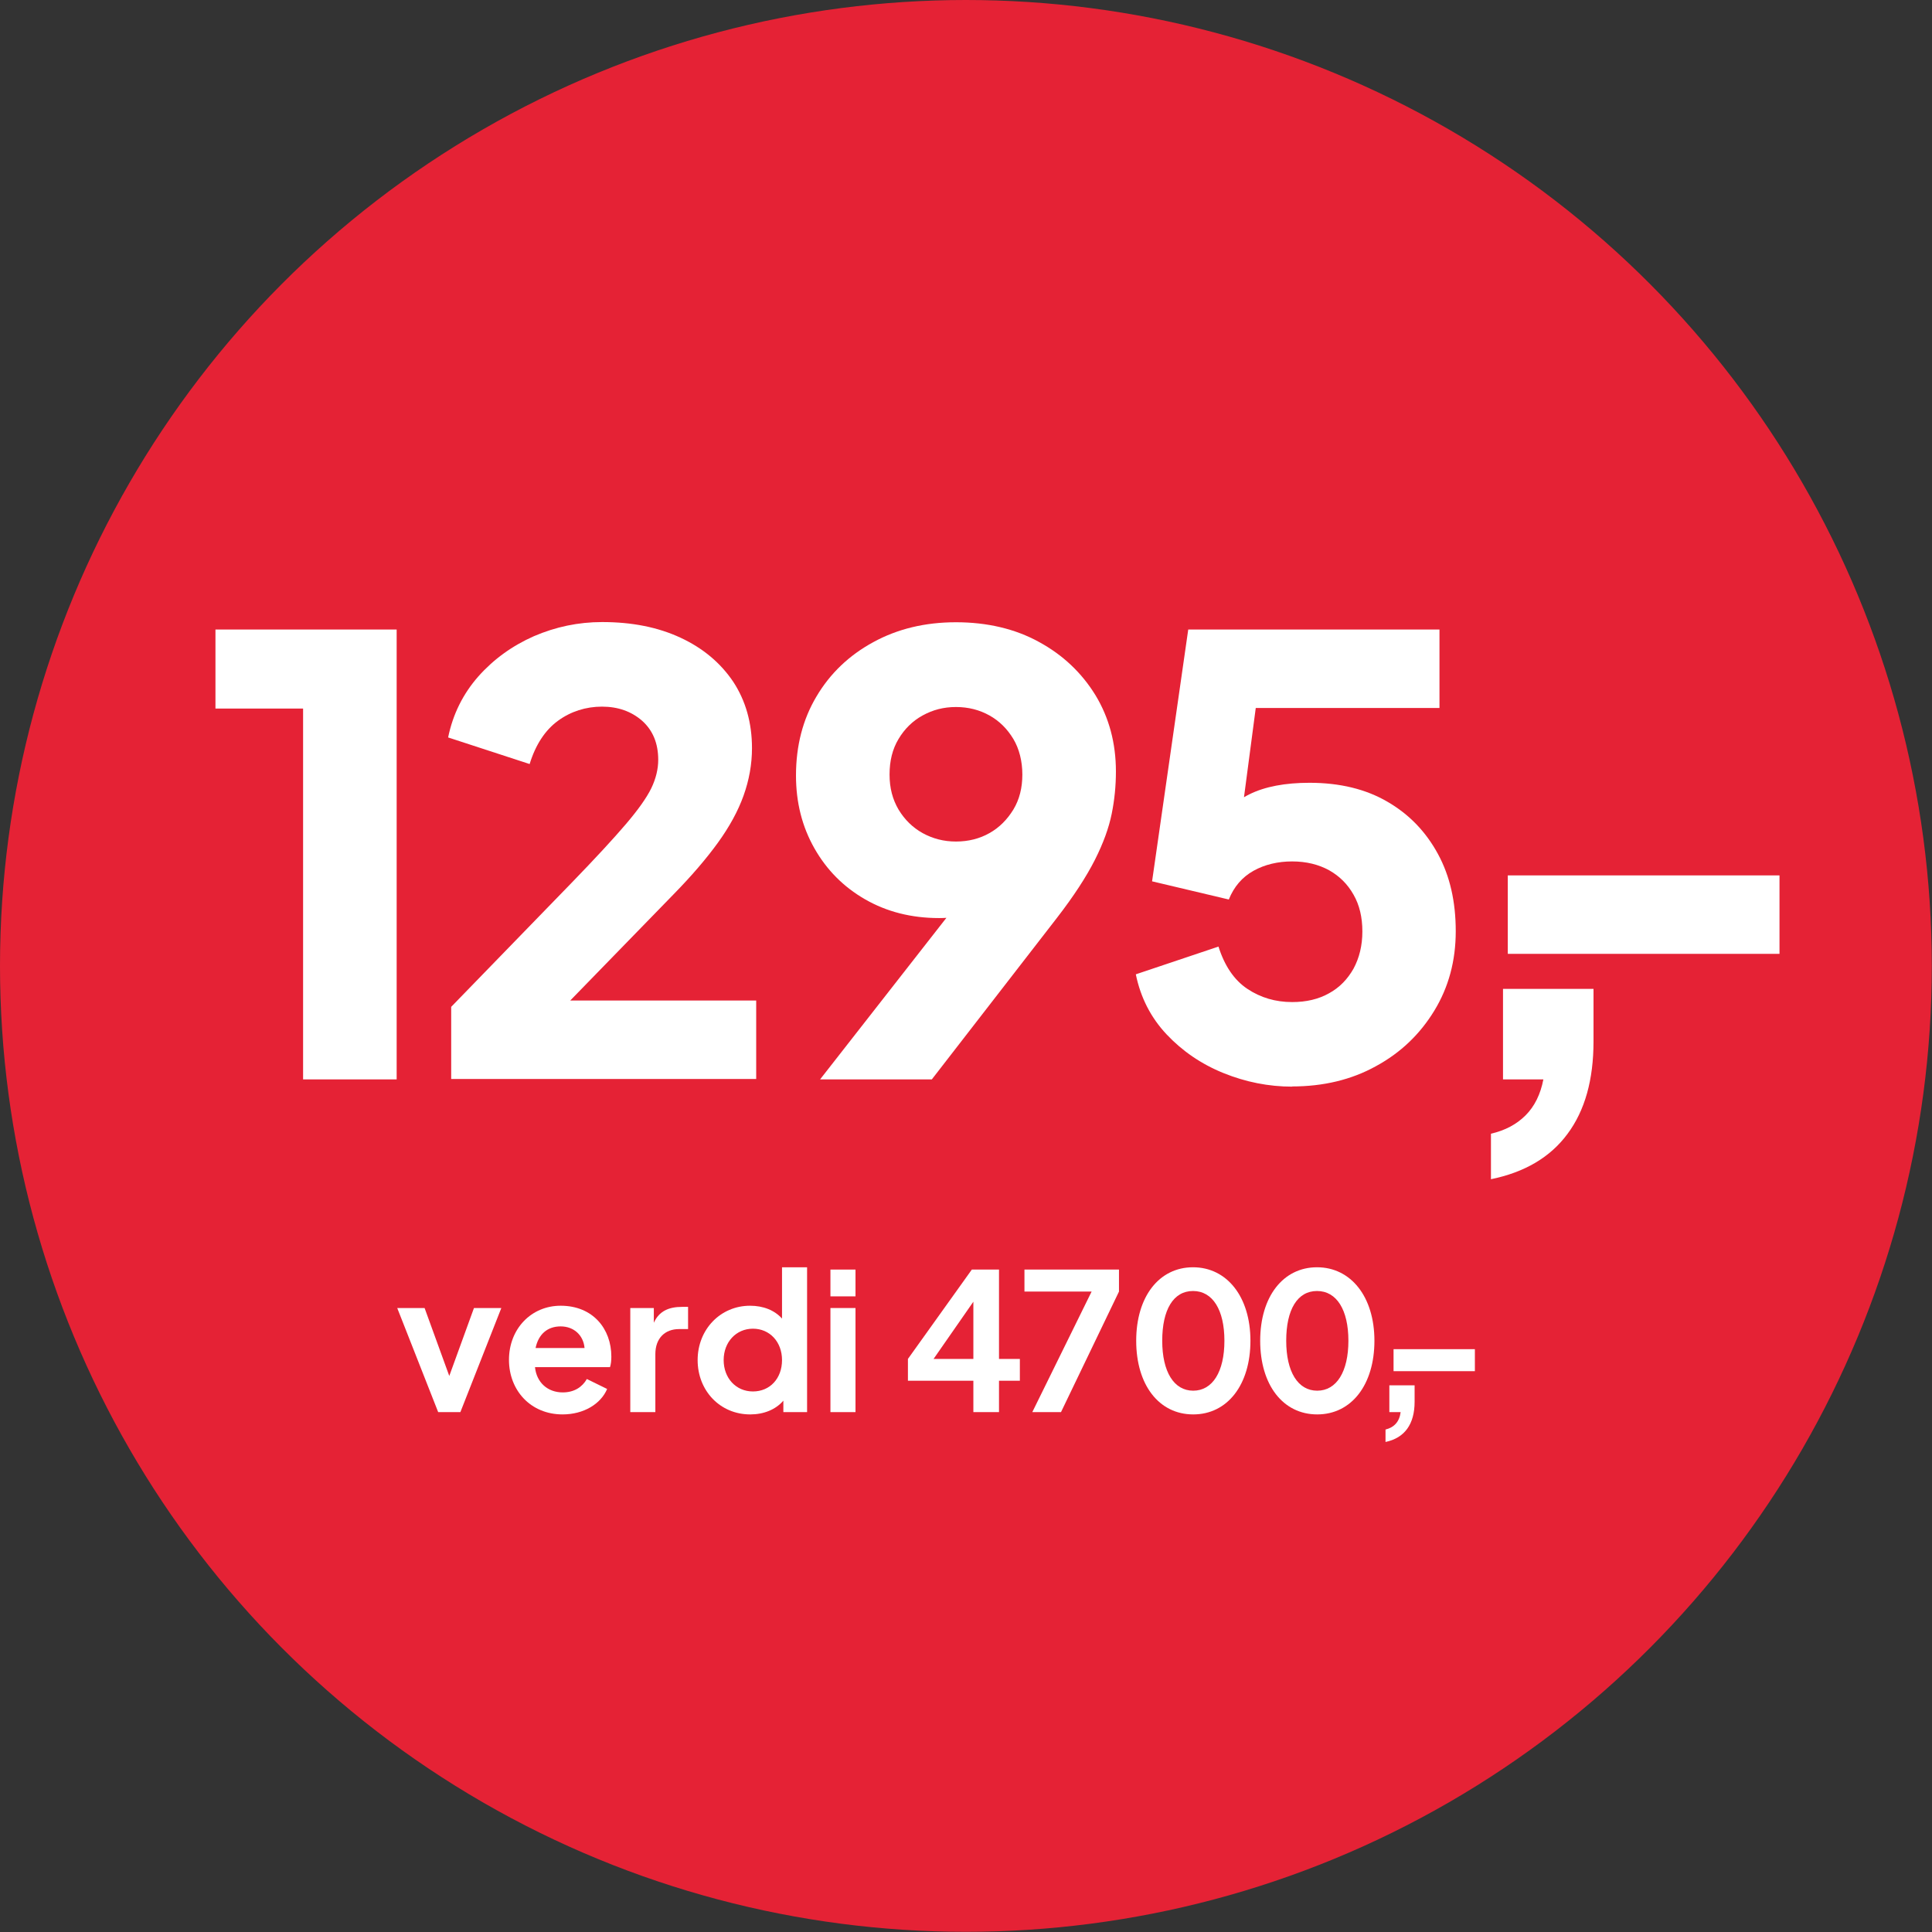 <?xml version="1.0" encoding="UTF-8"?>
<svg id="Layer_2" data-name="Layer 2" xmlns="http://www.w3.org/2000/svg" viewBox="0 0 100.97 100.97">
  <rect x="0" y="0" width="100.97" height="100.97" fill="#333333" stroke="none"/>
  <defs>
    <style>
      .cls-1 {
        fill: #e52235;
      }

      .cls-2 {
        fill: #fff;
      }
    </style>
  </defs>
  <g id="Layer_1-2" data-name="Layer 1">
    <g>
      <circle class="cls-1" cx="50.48" cy="50.48" r="50.48"/>
      <g>
        <path class="cls-2" d="M15.84,56.41v-19.38h-4.58v-4.13h9.47v23.51h-4.89Z"/>
        <path class="cls-2" d="M23.58,56.41v-3.79l6.31-6.5c1.24-1.28,2.18-2.3,2.82-3.05.64-.75,1.08-1.37,1.33-1.88.24-.5.36-1,.36-1.48,0-.86-.28-1.54-.84-2.04-.56-.49-1.26-.74-2.1-.74s-1.63.25-2.3.74c-.67.49-1.17,1.25-1.48,2.26l-4.26-1.39c.25-1.22.78-2.28,1.58-3.19.8-.9,1.77-1.6,2.9-2.1,1.14-.49,2.32-.74,3.57-.74,1.56,0,2.92.27,4.1.82,1.18.55,2.09,1.32,2.75,2.3.65.99.98,2.15.98,3.47,0,.84-.15,1.67-.44,2.48-.29.81-.74,1.63-1.34,2.46s-1.37,1.73-2.32,2.7l-5.4,5.55h9.72v4.1h-15.94Z"/>
        <path class="cls-2" d="M42.86,56.41l7.92-10.13.79,1.1c-.29.13-.57.24-.84.33-.26.09-.53.16-.8.21-.27.04-.56.06-.85.06-1.45,0-2.74-.33-3.87-.98-1.13-.65-2.01-1.54-2.65-2.67-.64-1.13-.96-2.39-.96-3.8,0-1.56.36-2.94,1.07-4.13.71-1.2,1.7-2.15,2.97-2.84,1.26-.69,2.7-1.04,4.32-1.04s3.09.34,4.34,1.03c1.25.68,2.23,1.61,2.95,2.78.71,1.17,1.07,2.5,1.07,3.99,0,.74-.07,1.47-.22,2.21-.15.74-.44,1.54-.88,2.41s-1.1,1.89-1.99,3.04l-6.53,8.43h-5.84ZM49.96,43.98c.65,0,1.24-.15,1.75-.44.52-.29.93-.71,1.25-1.23.32-.53.47-1.14.47-1.83s-.16-1.34-.47-1.86c-.32-.53-.73-.94-1.25-1.23-.52-.29-1.1-.44-1.75-.44s-1.21.15-1.74.44c-.53.29-.95.71-1.26,1.23-.32.53-.47,1.15-.47,1.86s.16,1.3.47,1.83c.32.53.74.94,1.26,1.23.53.29,1.1.44,1.74.44Z"/>
        <path class="cls-2" d="M67.54,56.79c-1.24,0-2.44-.24-3.6-.71-1.16-.47-2.15-1.15-2.97-2.02-.82-.87-1.36-1.92-1.61-3.14l4.32-1.45c.32,1.01.82,1.75,1.51,2.21.69.46,1.47.69,2.34.69.74,0,1.38-.15,1.93-.46.55-.3.97-.74,1.28-1.29.3-.56.46-1.2.46-1.94s-.15-1.38-.46-1.92c-.31-.55-.73-.97-1.28-1.28-.55-.3-1.19-.46-1.93-.46s-1.43.16-2.02.49-1.02.83-1.29,1.5l-4.01-.95,1.89-13.16h13.13v4.1h-11.14l1.83-2.21-1.29,9.78-1.33-1.17c.53-.86,1.19-1.49,2-1.89.81-.4,1.86-.6,3.14-.6,1.58,0,2.94.33,4.07.99,1.14.66,2.01,1.57,2.64,2.73s.93,2.5.93,4.04-.37,2.92-1.12,4.15c-.75,1.23-1.76,2.2-3.05,2.9-1.28.71-2.75,1.06-4.39,1.06Z"/>
        <path class="cls-2" d="M77.92,61.62v-2.37c.74-.17,1.34-.49,1.81-.96.47-.47.78-1.1.93-1.88h-2.11v-4.73h4.73v2.75c0,2-.45,3.61-1.36,4.83-.9,1.22-2.24,2.01-4.01,2.37Z"/>
        <path class="cls-2" d="M78.8,49.85v-4.1h14.2v4.1h-14.2Z"/>
      </g>
      <g>
        <path class="cls-2" d="M20.76,68.36h1.43l1.29,3.55,1.29-3.55h1.43l-2.14,5.44h-1.16l-2.14-5.44Z"/>
        <path class="cls-2" d="M26.6,71.07c0-1.63,1.17-2.83,2.7-2.83,1.69,0,2.65,1.21,2.65,2.66,0,.2-.02.4-.07.55h-3.92c.08.8.66,1.32,1.45,1.32.6,0,1.02-.28,1.26-.7l1.06.52c-.33.78-1.22,1.33-2.33,1.33-1.67,0-2.8-1.26-2.8-2.85ZM27.99,70.45h2.56c-.06-.67-.56-1.13-1.25-1.13s-1.16.41-1.31,1.13Z"/>
        <path class="cls-2" d="M32.94,68.36h1.23v.77c.28-.62.8-.83,1.47-.83h.32v1.16h-.47c-.74,0-1.24.48-1.24,1.31v3.03h-1.31v-5.44Z"/>
        <path class="cls-2" d="M36.46,71.08c0-1.6,1.19-2.84,2.74-2.84.7,0,1.28.24,1.67.67v-2.68h1.31v7.57h-1.24v-.6c-.4.47-1.03.72-1.73.72-1.58,0-2.75-1.24-2.75-2.84ZM40.87,71.08c0-.95-.64-1.64-1.52-1.64s-1.53.7-1.53,1.64.64,1.64,1.53,1.64,1.52-.68,1.52-1.64Z"/>
        <path class="cls-2" d="M43.4,66.35h1.31v1.4h-1.31v-1.4ZM43.4,68.36h1.31v5.44h-1.31v-5.44Z"/>
        <path class="cls-2" d="M50.87,72.16h-3.42v-1.14l3.34-4.67h1.42v4.67h1.09v1.14h-1.09v1.64h-1.34v-1.64ZM50.87,68.03l-2.08,2.99h2.08v-2.99Z"/>
        <path class="cls-2" d="M57.05,67.5h-3.51v-1.15h4.94v1.15l-3.03,6.3h-1.5l3.1-6.3Z"/>
        <path class="cls-2" d="M59.38,70.07c0-2.31,1.2-3.84,2.97-3.84s3,1.54,3,3.84-1.2,3.85-2.99,3.85-2.98-1.54-2.98-3.85ZM63.99,70.07c0-1.61-.61-2.6-1.64-2.6s-1.61.98-1.61,2.6.61,2.61,1.62,2.61,1.63-.99,1.63-2.61Z"/>
        <path class="cls-2" d="M65.86,70.07c0-2.31,1.2-3.84,2.97-3.84s3,1.54,3,3.84-1.2,3.85-2.99,3.85-2.98-1.54-2.98-3.85ZM70.47,70.07c0-1.61-.61-2.6-1.64-2.6s-1.61.98-1.61,2.6.61,2.61,1.62,2.61,1.63-.99,1.63-2.61Z"/>
        <path class="cls-2" d="M72.41,74.71c.45-.11.73-.41.79-.91h-.59v-1.4h1.32v.86c0,1.17-.52,1.89-1.52,2.1v-.65Z"/>
        <path class="cls-2" d="M72.83,70.51h4.25v1.15h-4.25v-1.15Z"/>
      </g>
    </g>
  </g>
</svg>